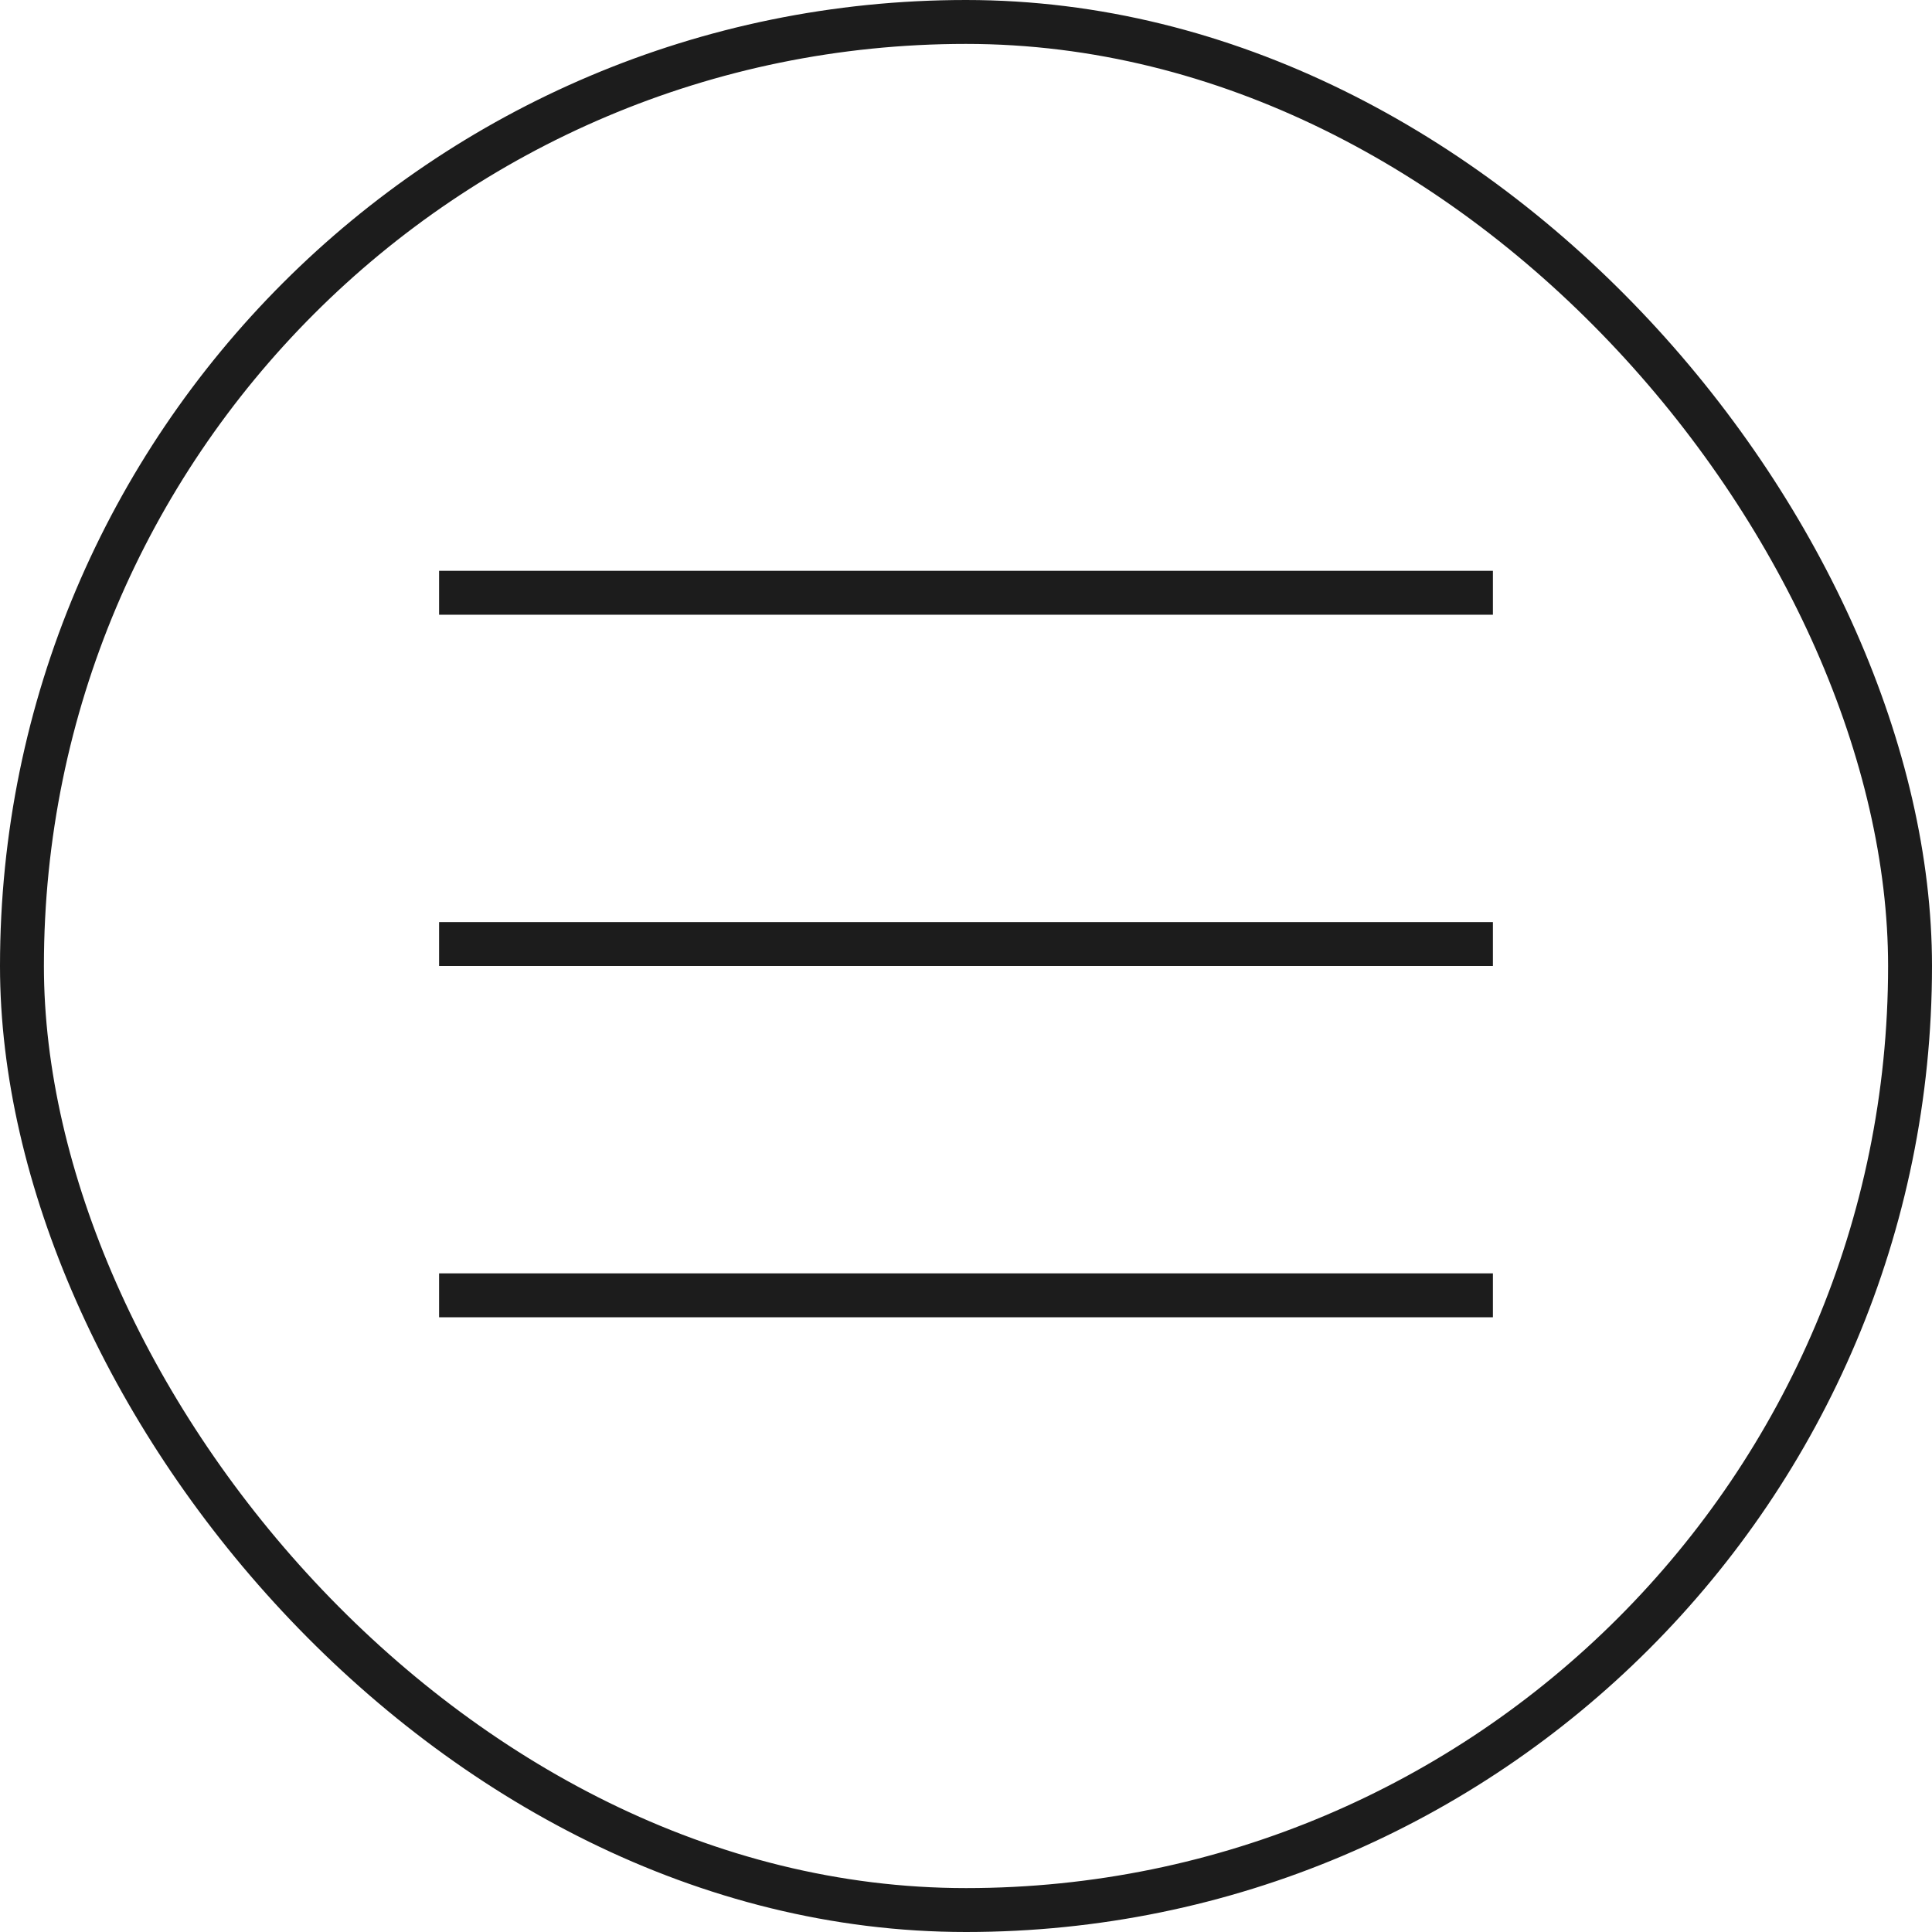 <?xml version="1.0" encoding="UTF-8"?> <svg xmlns="http://www.w3.org/2000/svg" width="44" height="44" viewBox="0 0 44 44" fill="none"> <rect x="0.5" y="0.5" width="43" height="43" rx="21.5" stroke="#1C1C1C"></rect> <line x1="10" y1="13.5" x2="34" y2="13.5" stroke="#1C1C1C"></line> <line x1="10" y1="21.5" x2="34" y2="21.5" stroke="#1C1C1C"></line> <line x1="10" y1="29.5" x2="34" y2="29.5" stroke="#1C1C1C"></line> </svg> 